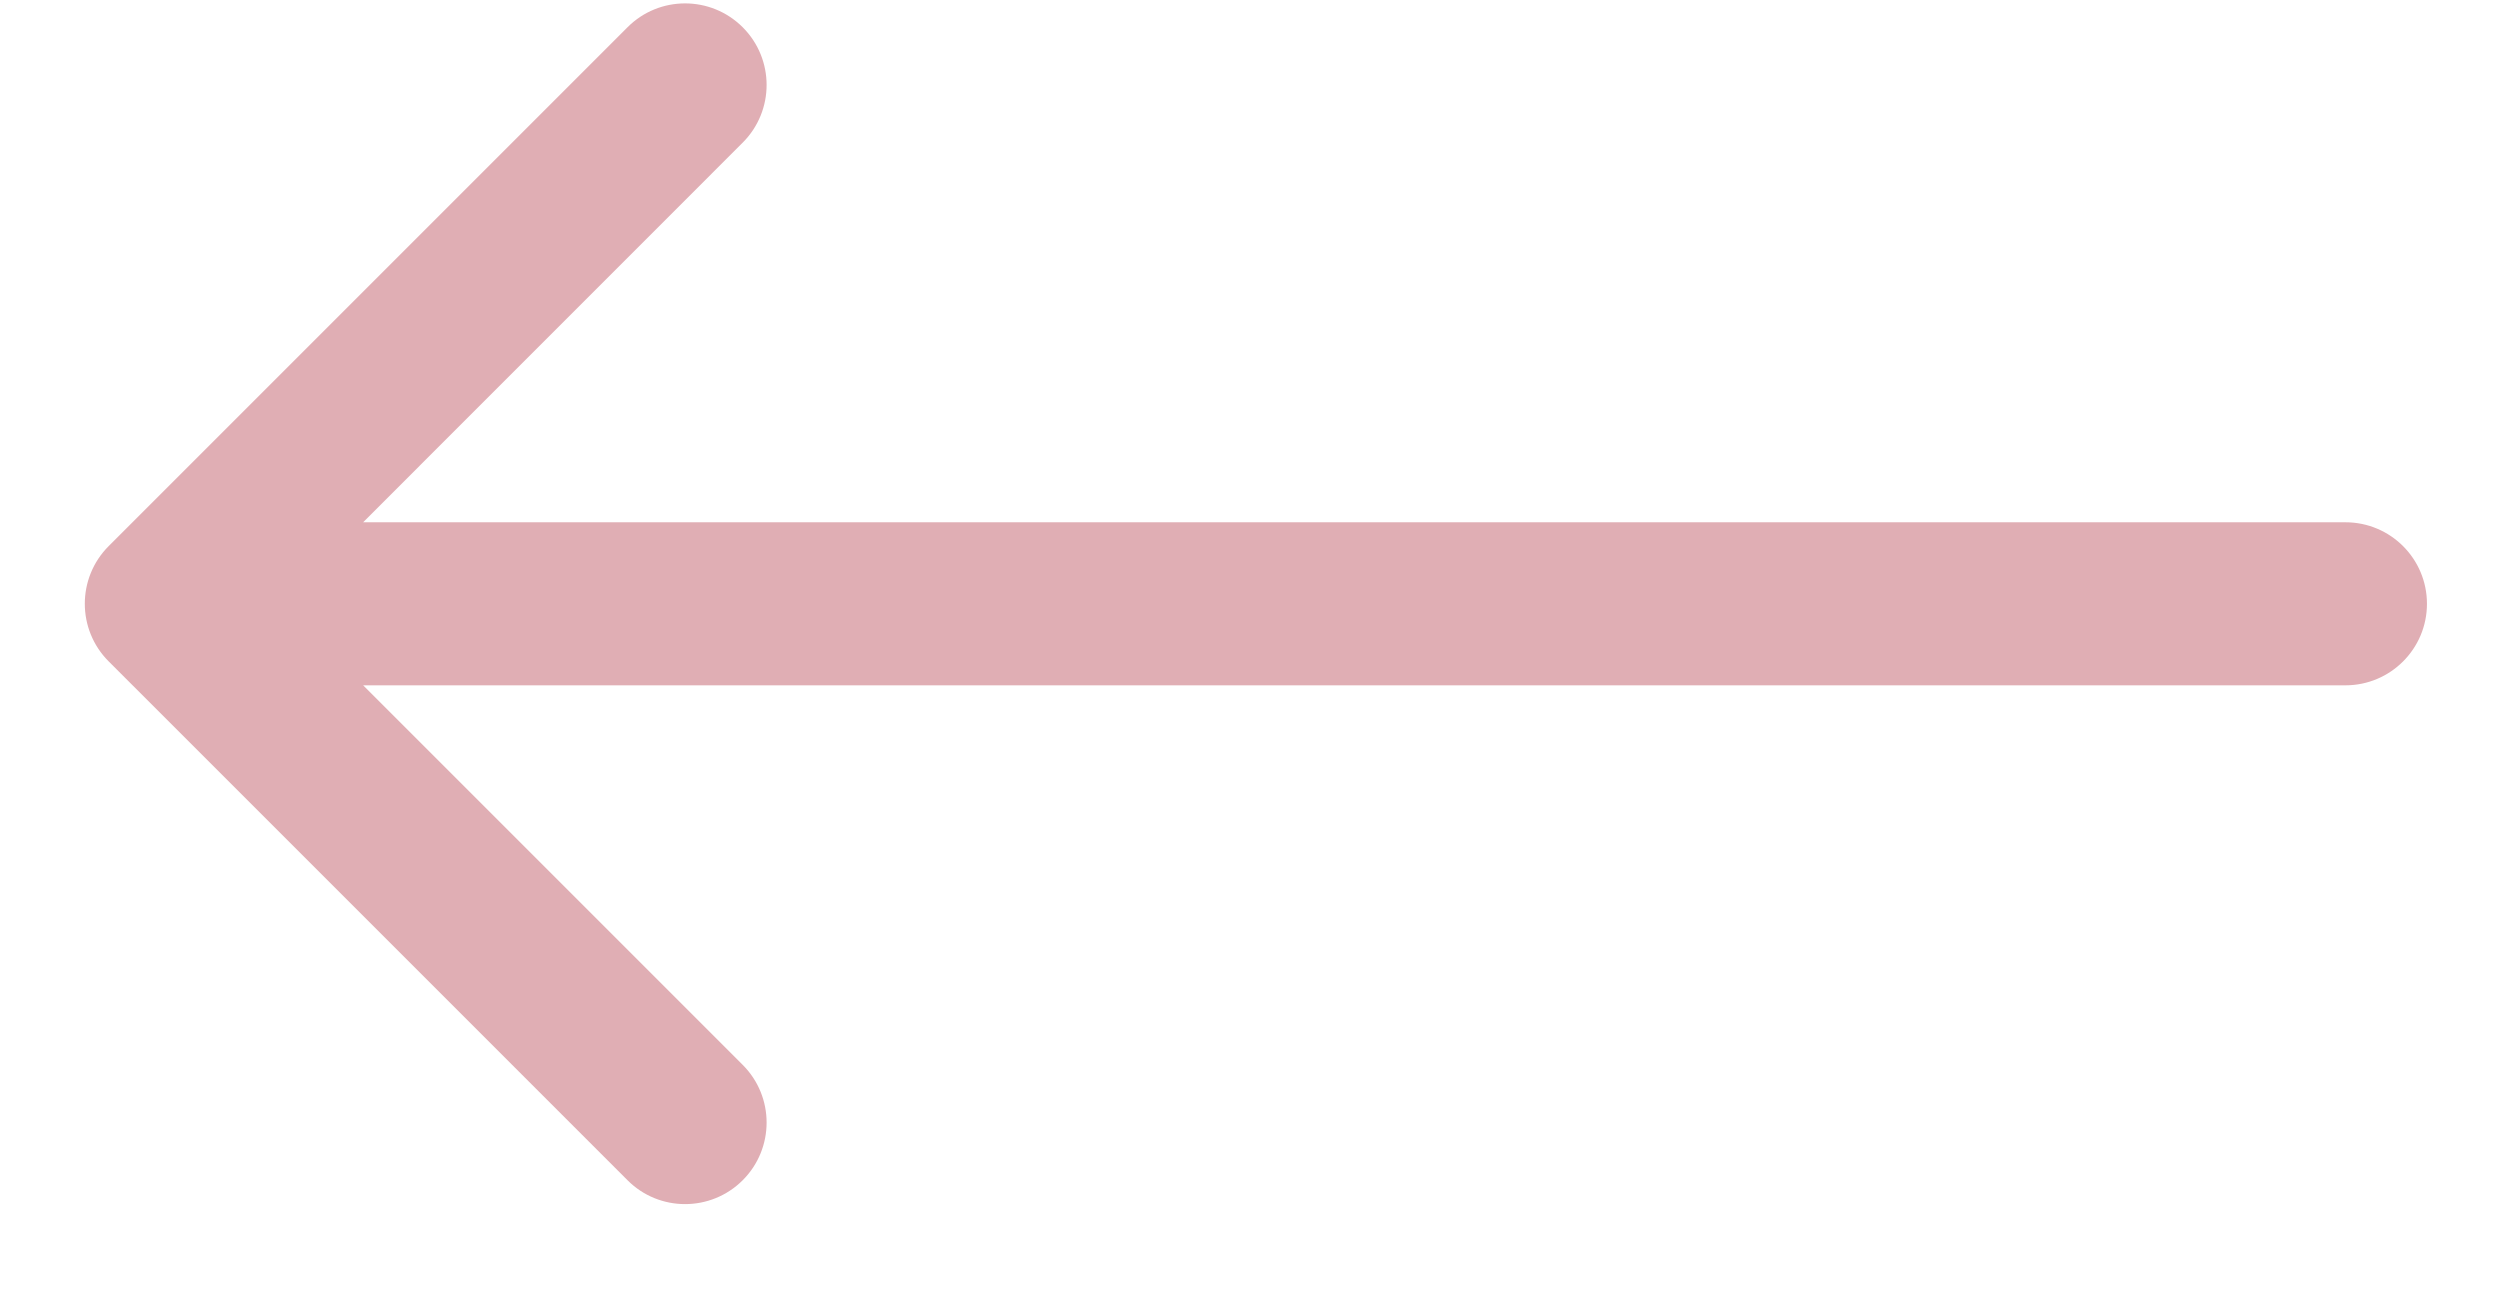 <?xml version="1.0" encoding="UTF-8"?> <svg xmlns="http://www.w3.org/2000/svg" width="23" height="12" viewBox="0 0 23 12" fill="none"> <path d="M21.578 6.305C21.992 6.305 22.328 5.969 22.328 5.555C22.328 5.14 21.992 4.805 21.578 4.805L21.578 6.305ZM1 5.024C0.707 5.317 0.707 5.792 1 6.085L5.773 10.858C6.065 11.151 6.54 11.151 6.833 10.858C7.126 10.565 7.126 10.09 6.833 9.797L2.591 5.555L6.833 1.312C7.126 1.019 7.126 0.544 6.833 0.251C6.54 -0.042 6.065 -0.042 5.773 0.251L1 5.024ZM21.578 4.805L1.53 4.805L1.53 6.305L21.578 6.305L21.578 4.805Z" fill="#E0AEB4"></path> </svg> 